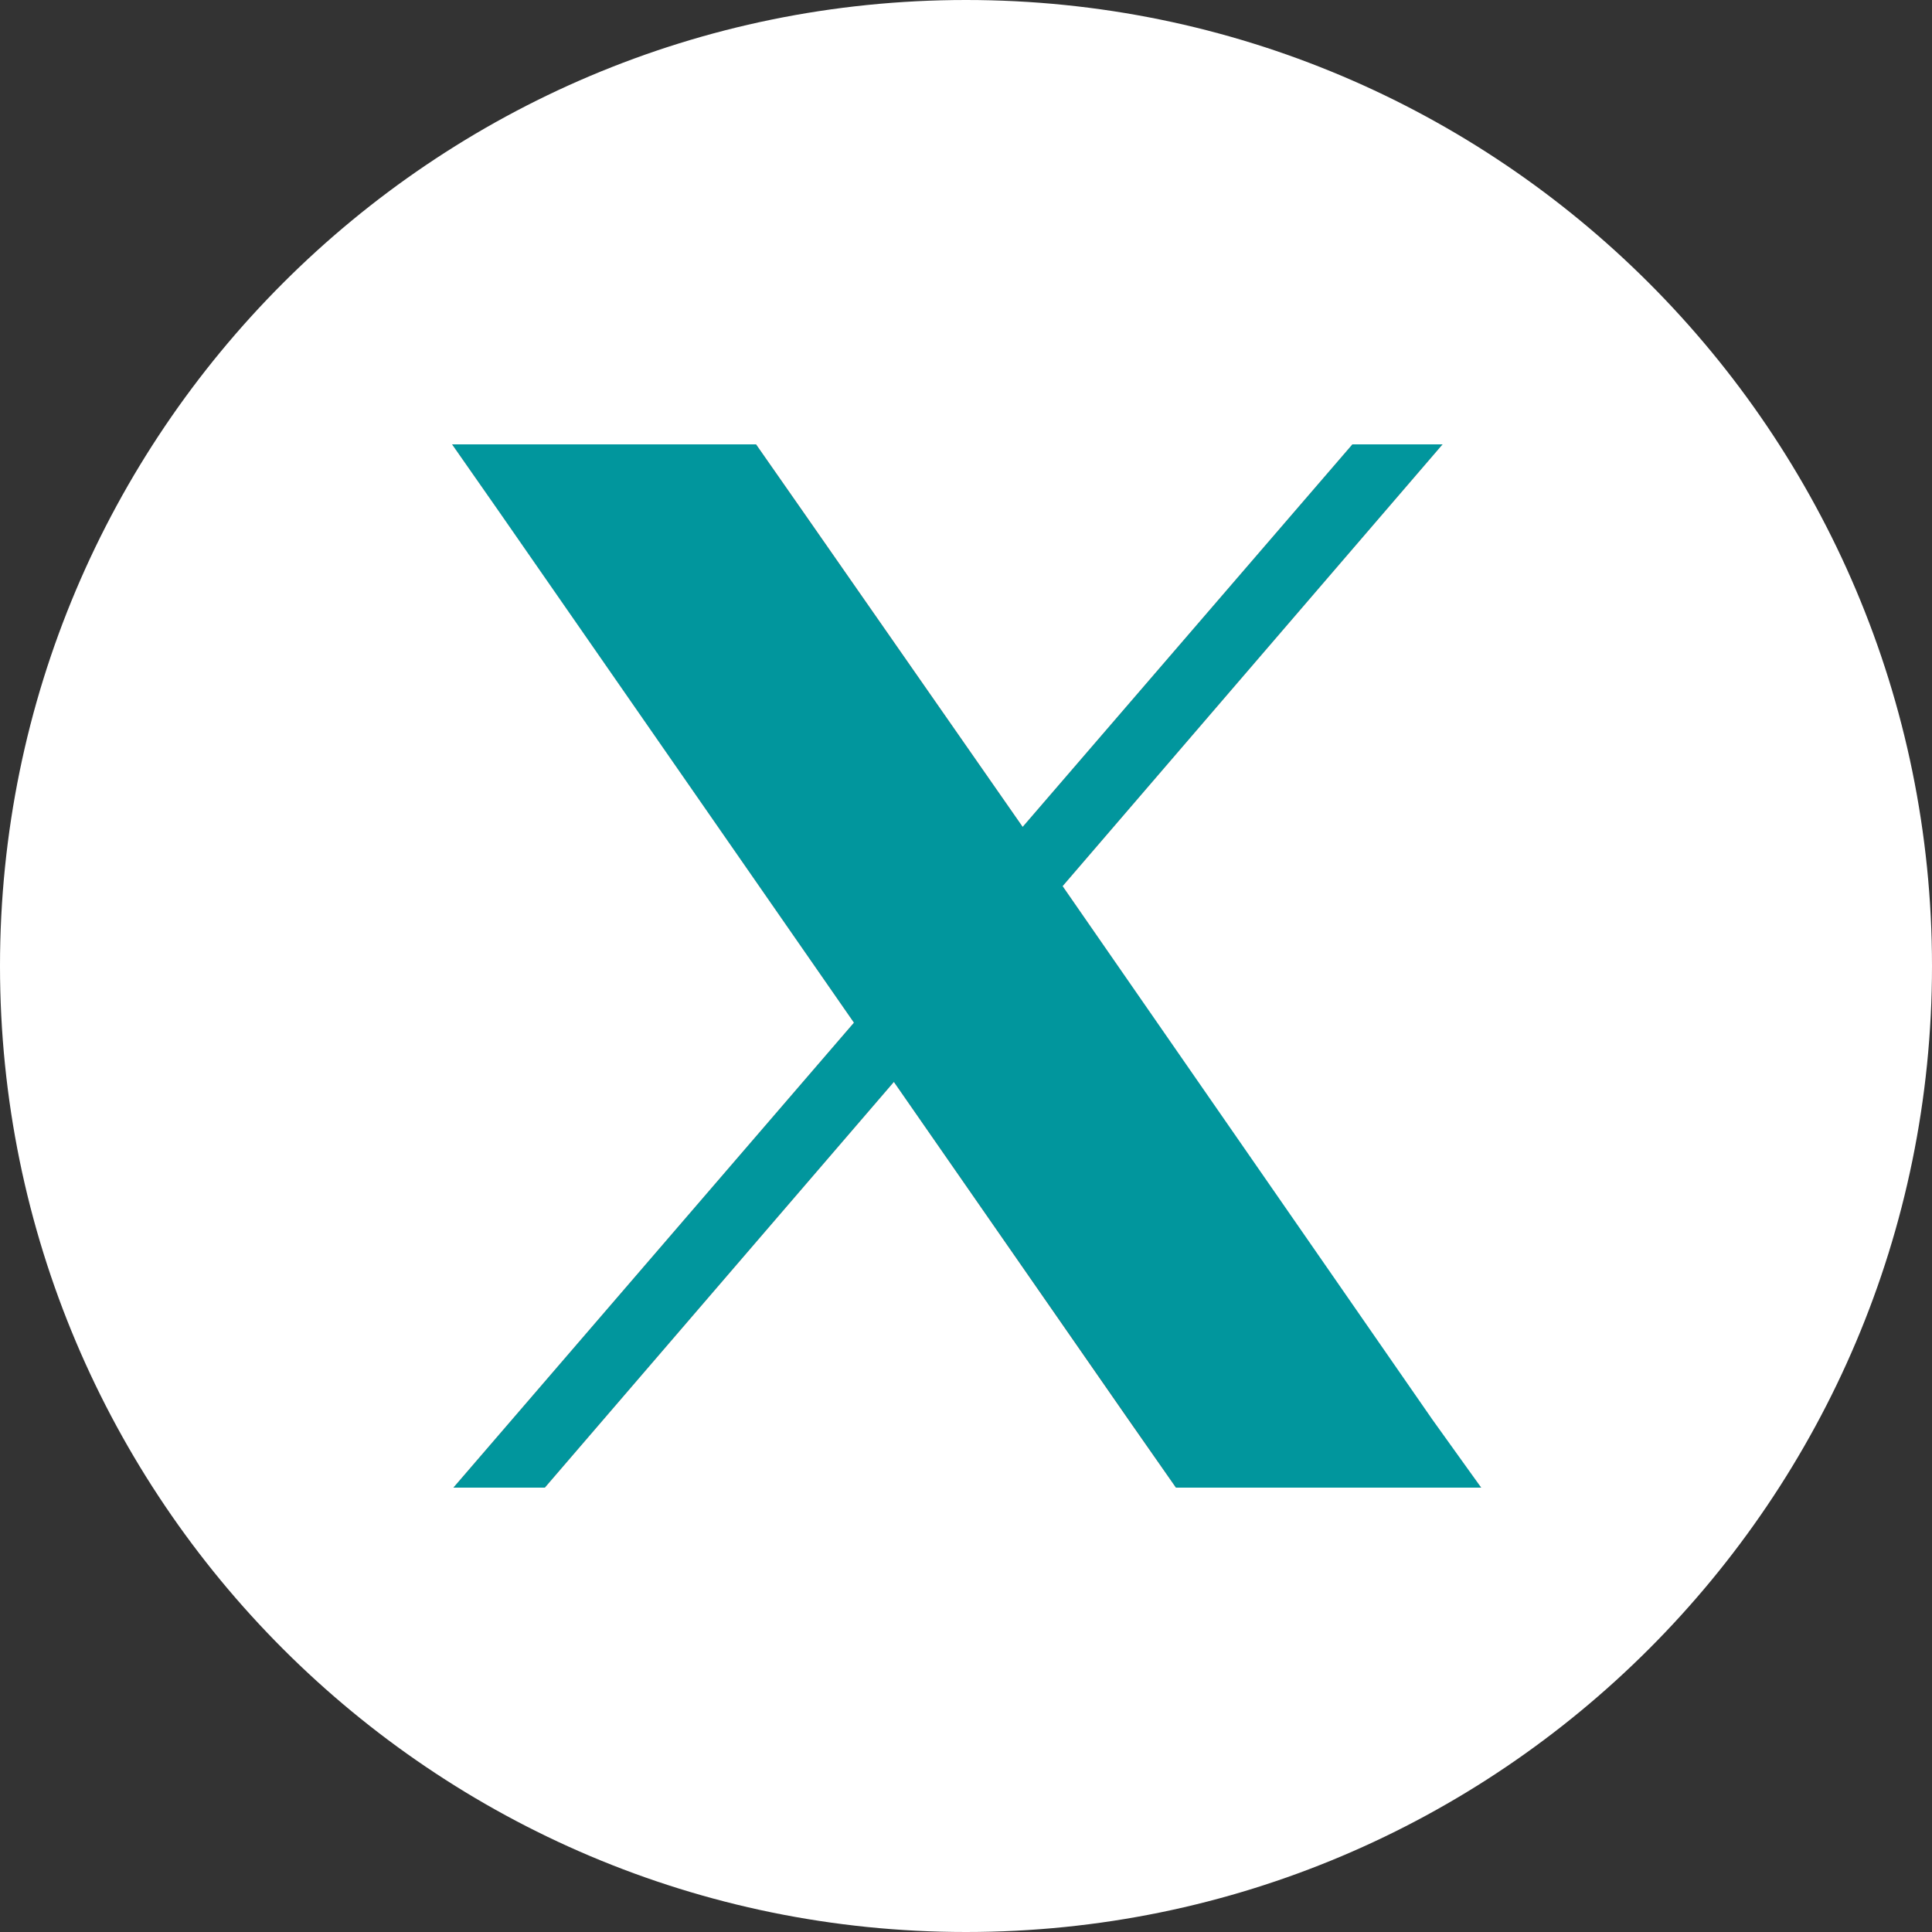<?xml version="1.0" encoding="utf-8"?>
<!-- Generator: Adobe Illustrator 27.0.1, SVG Export Plug-In . SVG Version: 6.00 Build 0)  -->
<svg version="1.1" id="Layer_1" xmlns="http://www.w3.org/2000/svg" xmlns:xlink="http://www.w3.org/1999/xlink" x="0px" y="0px"
	 viewBox="0 0 150 150" style="enable-background:new 0 0 150 150;" xml:space="preserve">
<rect x="0" y="0" width="150" height="150" fill="#333333" stroke="none"/>
<style type="text/css">
	.st0{fill:#01969D;}
	.st1{fill:#FFFFFF;}
</style>
<polygon class="st0" points="35.1,34.5 58.7,34.5 79.4,64.2 105,34.5 112,34.5 82.5,68.8 115,115.5 91.3,115.5 69.4,84 42.3,115.5 
	35.2,115.5 66.3,79.4 "/>
<path class="st1" d="M75,0C33.6,0,0,33.6,0,75s33.6,75,75,75s75-33.6,75-75S116.4,0,75,0z M108.5,115.5H97.8h-6.5l-3.7-5.3L69.4,84
	l-27.1,31.5h-7.1l31.1-36.1L38.8,39.8l-3.7-5.3h6.5h10.6h6.5l3.7,5.3l17,24.4L105,34.5h7L82.5,68.8l28.7,41.4l3.8,5.3
	C115,115.5,108.5,115.5,108.5,115.5z"/>
</svg>
